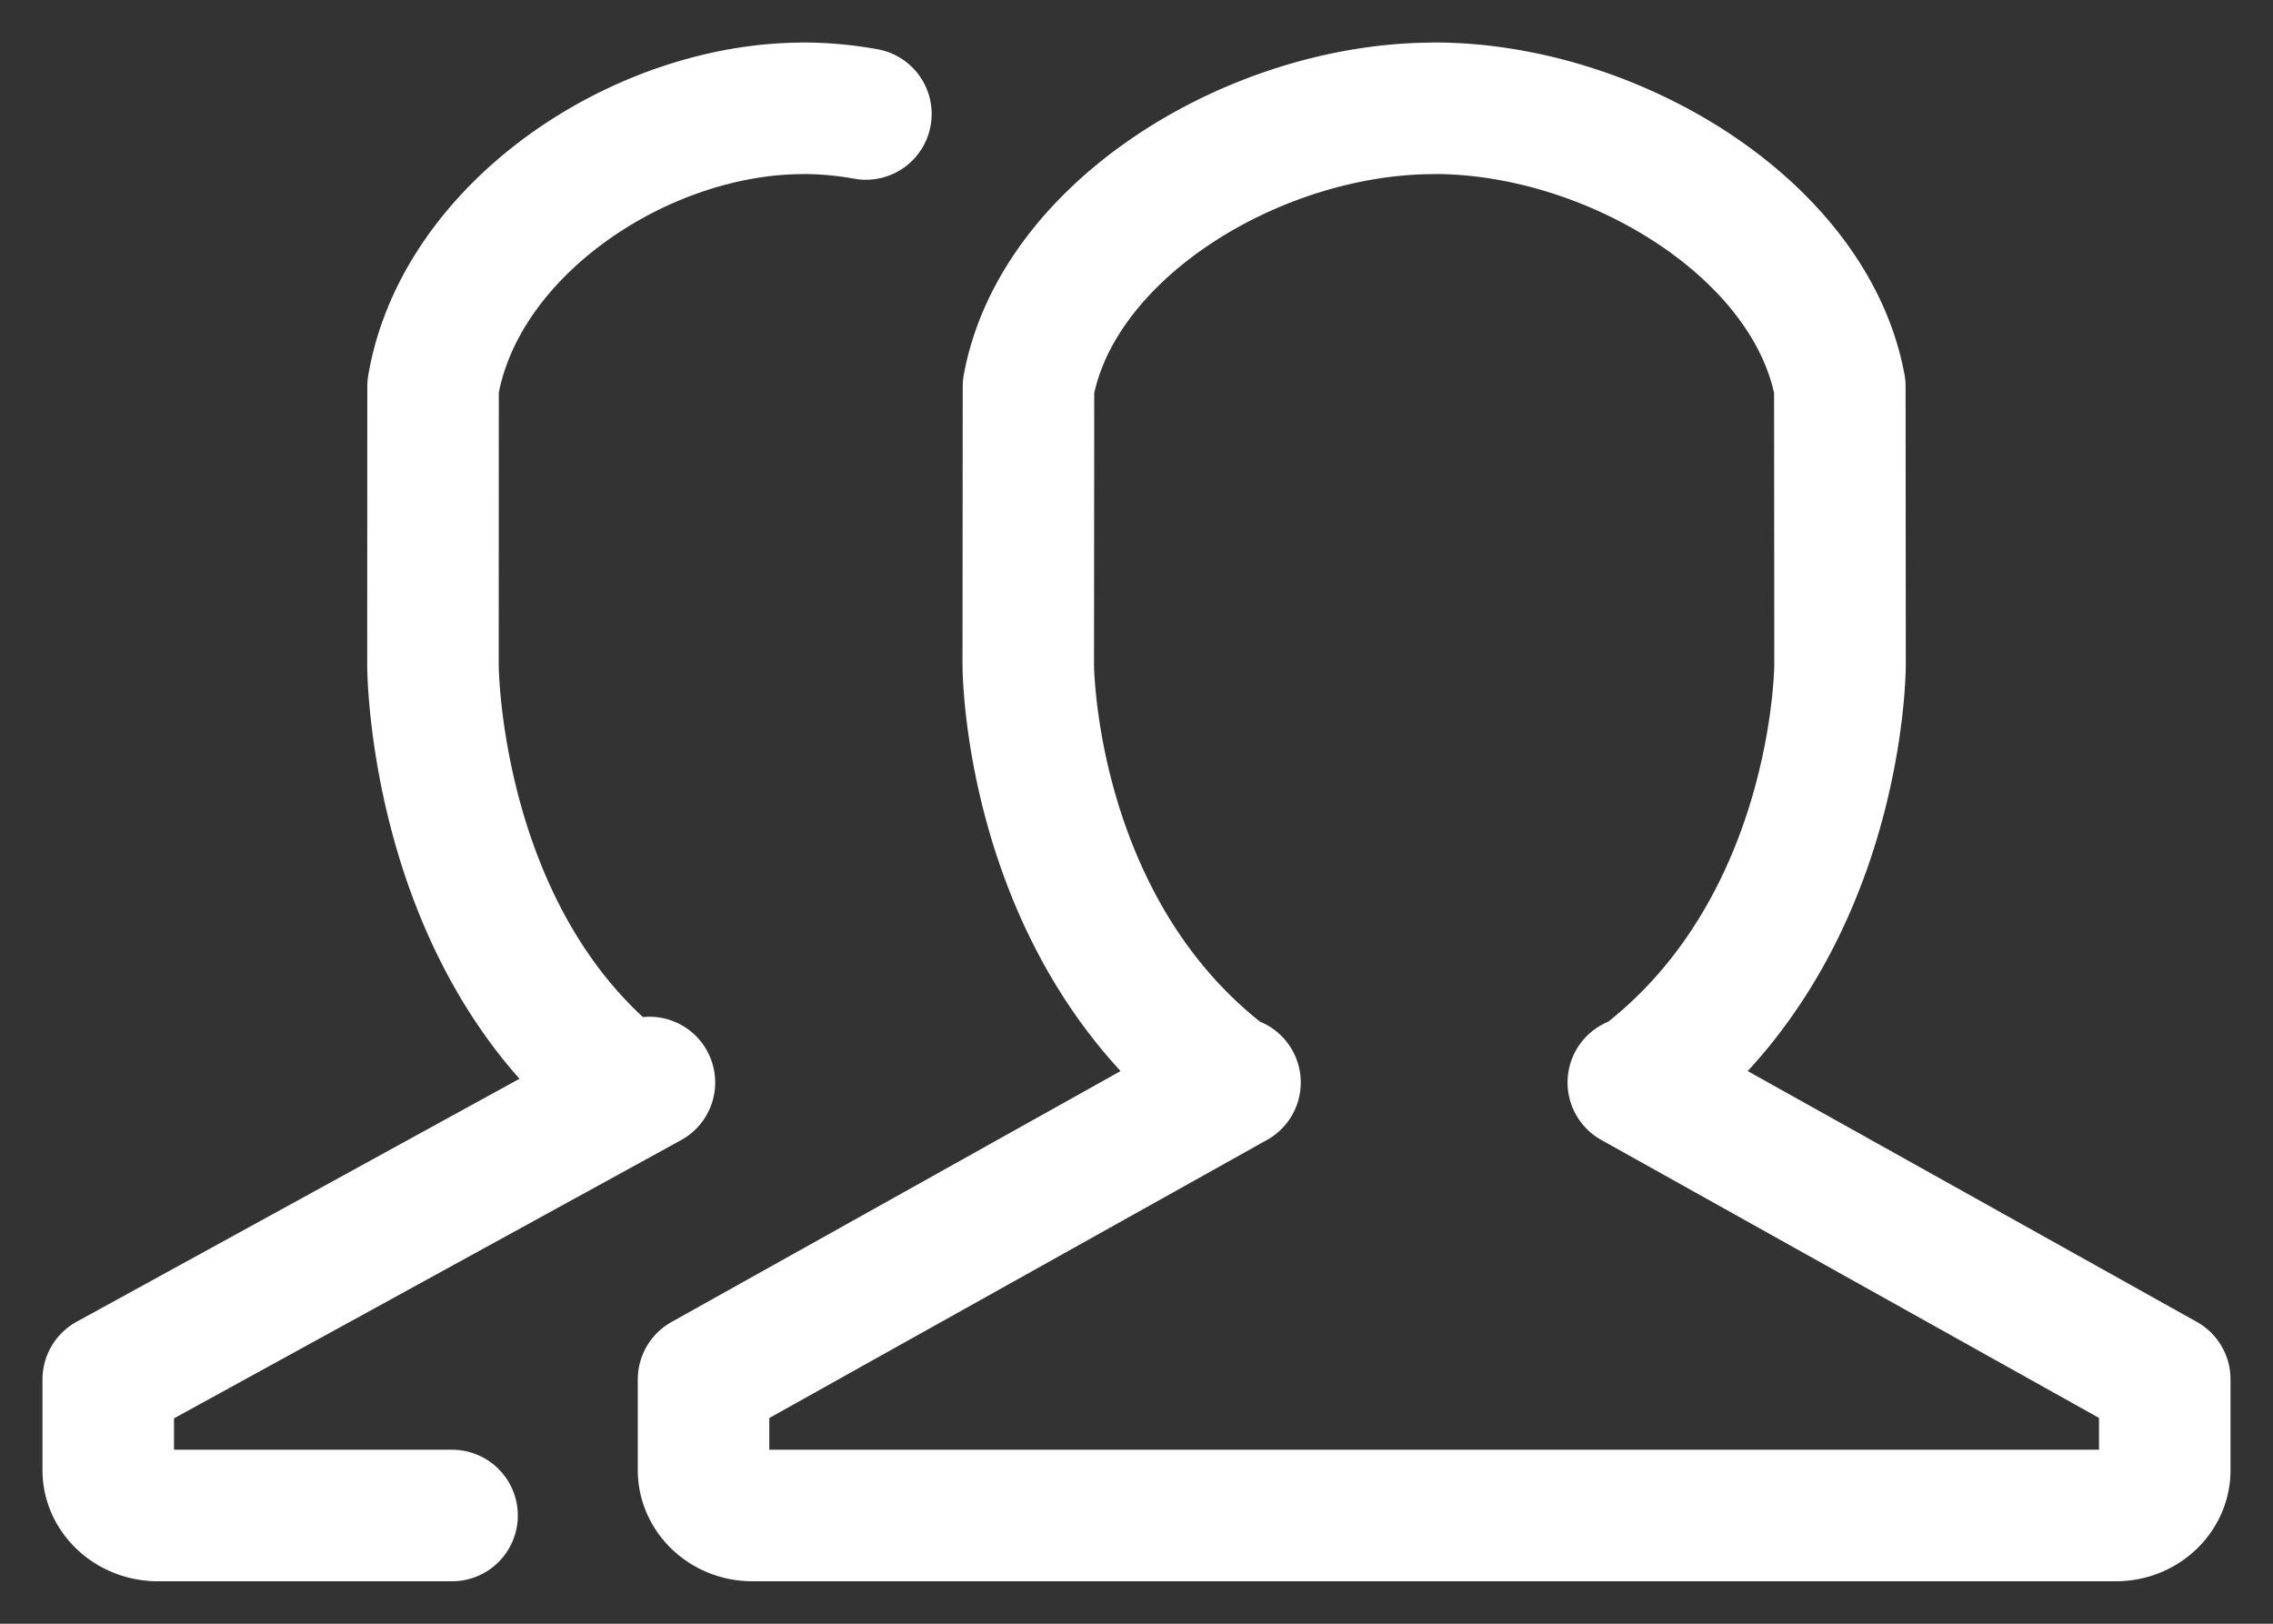 <svg width="42" height="30" viewBox="0 0 42 30" xmlns="http://www.w3.org/2000/svg"><rect x="0" y="0" width="42" height="30" fill="#333333" stroke="none"/><title>Icon_3</title><g stroke="#FFF" stroke-width="2.43" fill="none" fill-rule="evenodd" stroke-linecap="round" stroke-linejoin="round"><path d="M22.82 20L13 25.486v1.676c0 .461.406.838.9.838h25.2c.495 0 .9-.377.9-.838v-1.678L30.18 20M30.249 20C34.006 17.214 34 12.277 34 12.277l-.004-5.137C33.456 4.222 29.79 2 26.5 2v.002c-3.29 0-6.957 2.222-7.496 5.14L19 12.279s-.006 4.935 3.751 7.721M12 20L2 25.486v1.676c0 .461.414.838.916.838h5.437M16 2.106A6.591 6.591 0 0 0 14.84 2v.002c-3 0-6.345 2.223-6.838 5.14L8 12.279S7.994 17.214 11.42 20"/></g></svg>